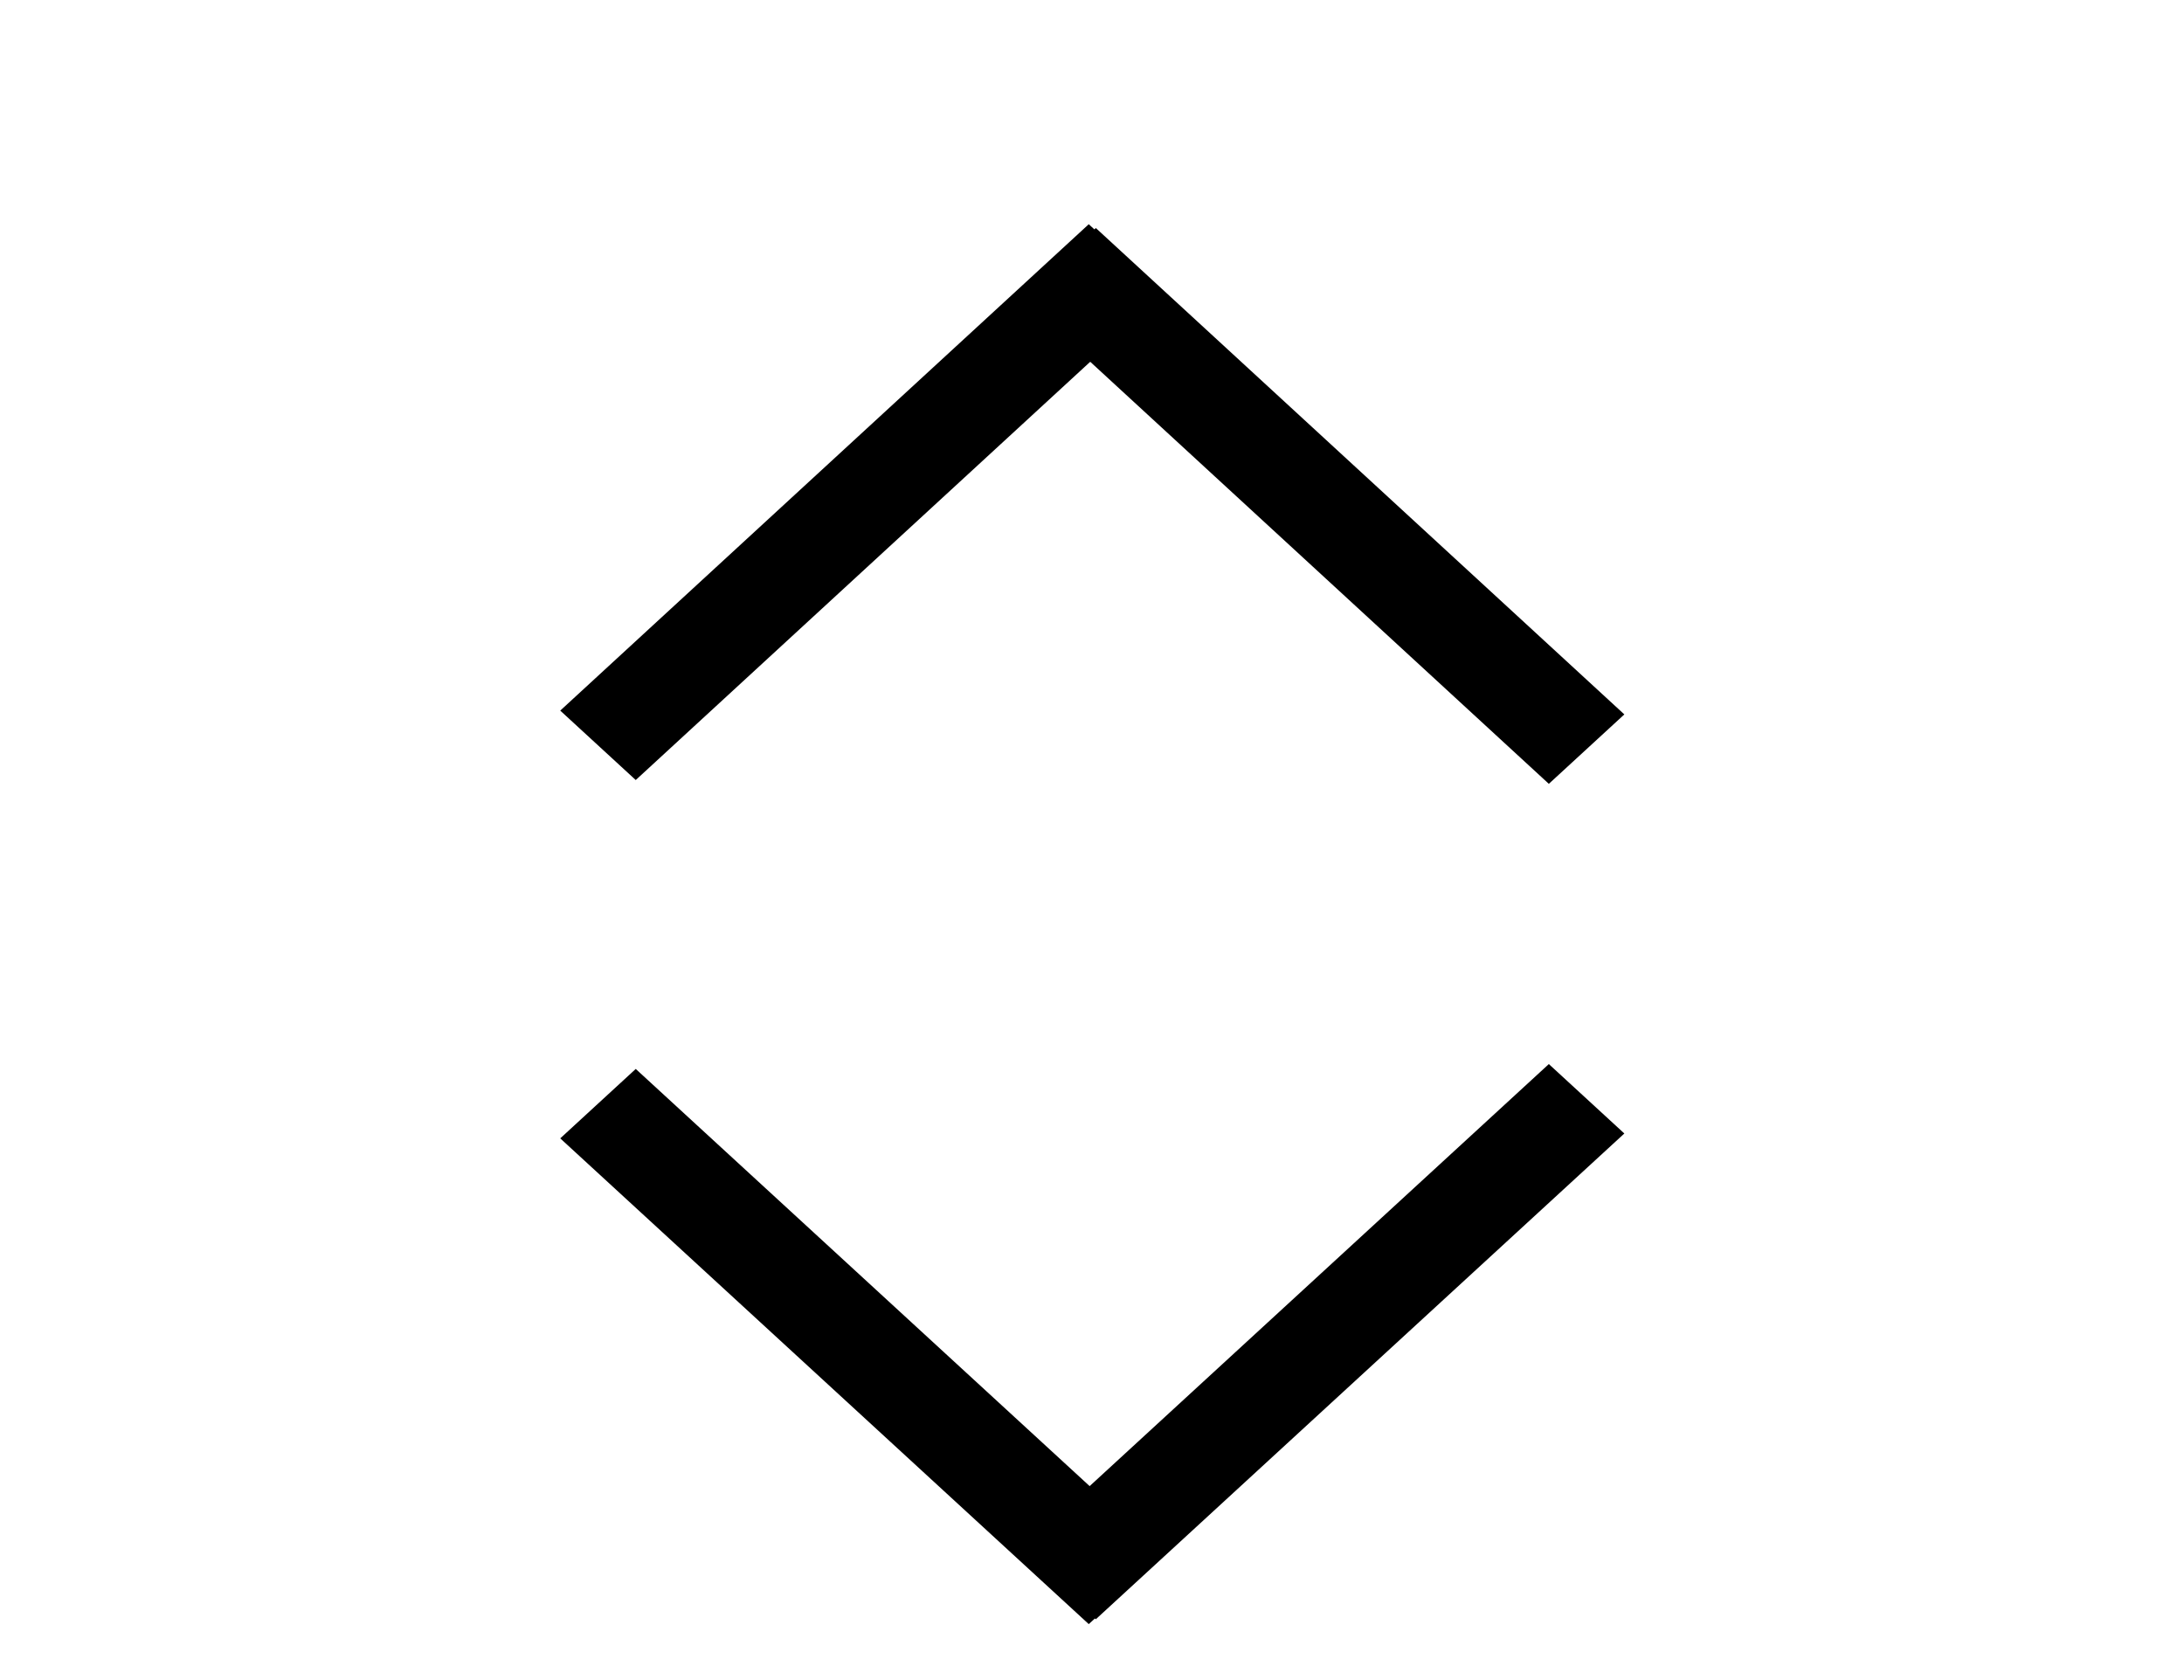 <?xml version="1.0" encoding="UTF-8"?>
<svg id="bitmap:39-32" width="39" height="30" version="1.1" viewBox="0 0 10.319 7.937" xmlns="http://www.w3.org/2000/svg">
 <g transform="matrix(1.667 0 0 1 -.842 0)">
  <path d="m3.611 1.077 1.498 2.298-0.214 0.328-1.498-2.298z" stroke-width=".775"/>
  <path d="m2.093 3.357 1.498-2.298 0.214 0.328-1.498 2.298z" stroke-width=".775"/>
  <path d="m3.611 7.65 1.498-2.295-0.214-0.328-1.498 2.295z" stroke-width=".775"/>
  <path d="m2.093 5.378 1.498 2.295 0.214-0.328-1.498-2.295z" stroke-width=".775"/>
 </g>
</svg>
